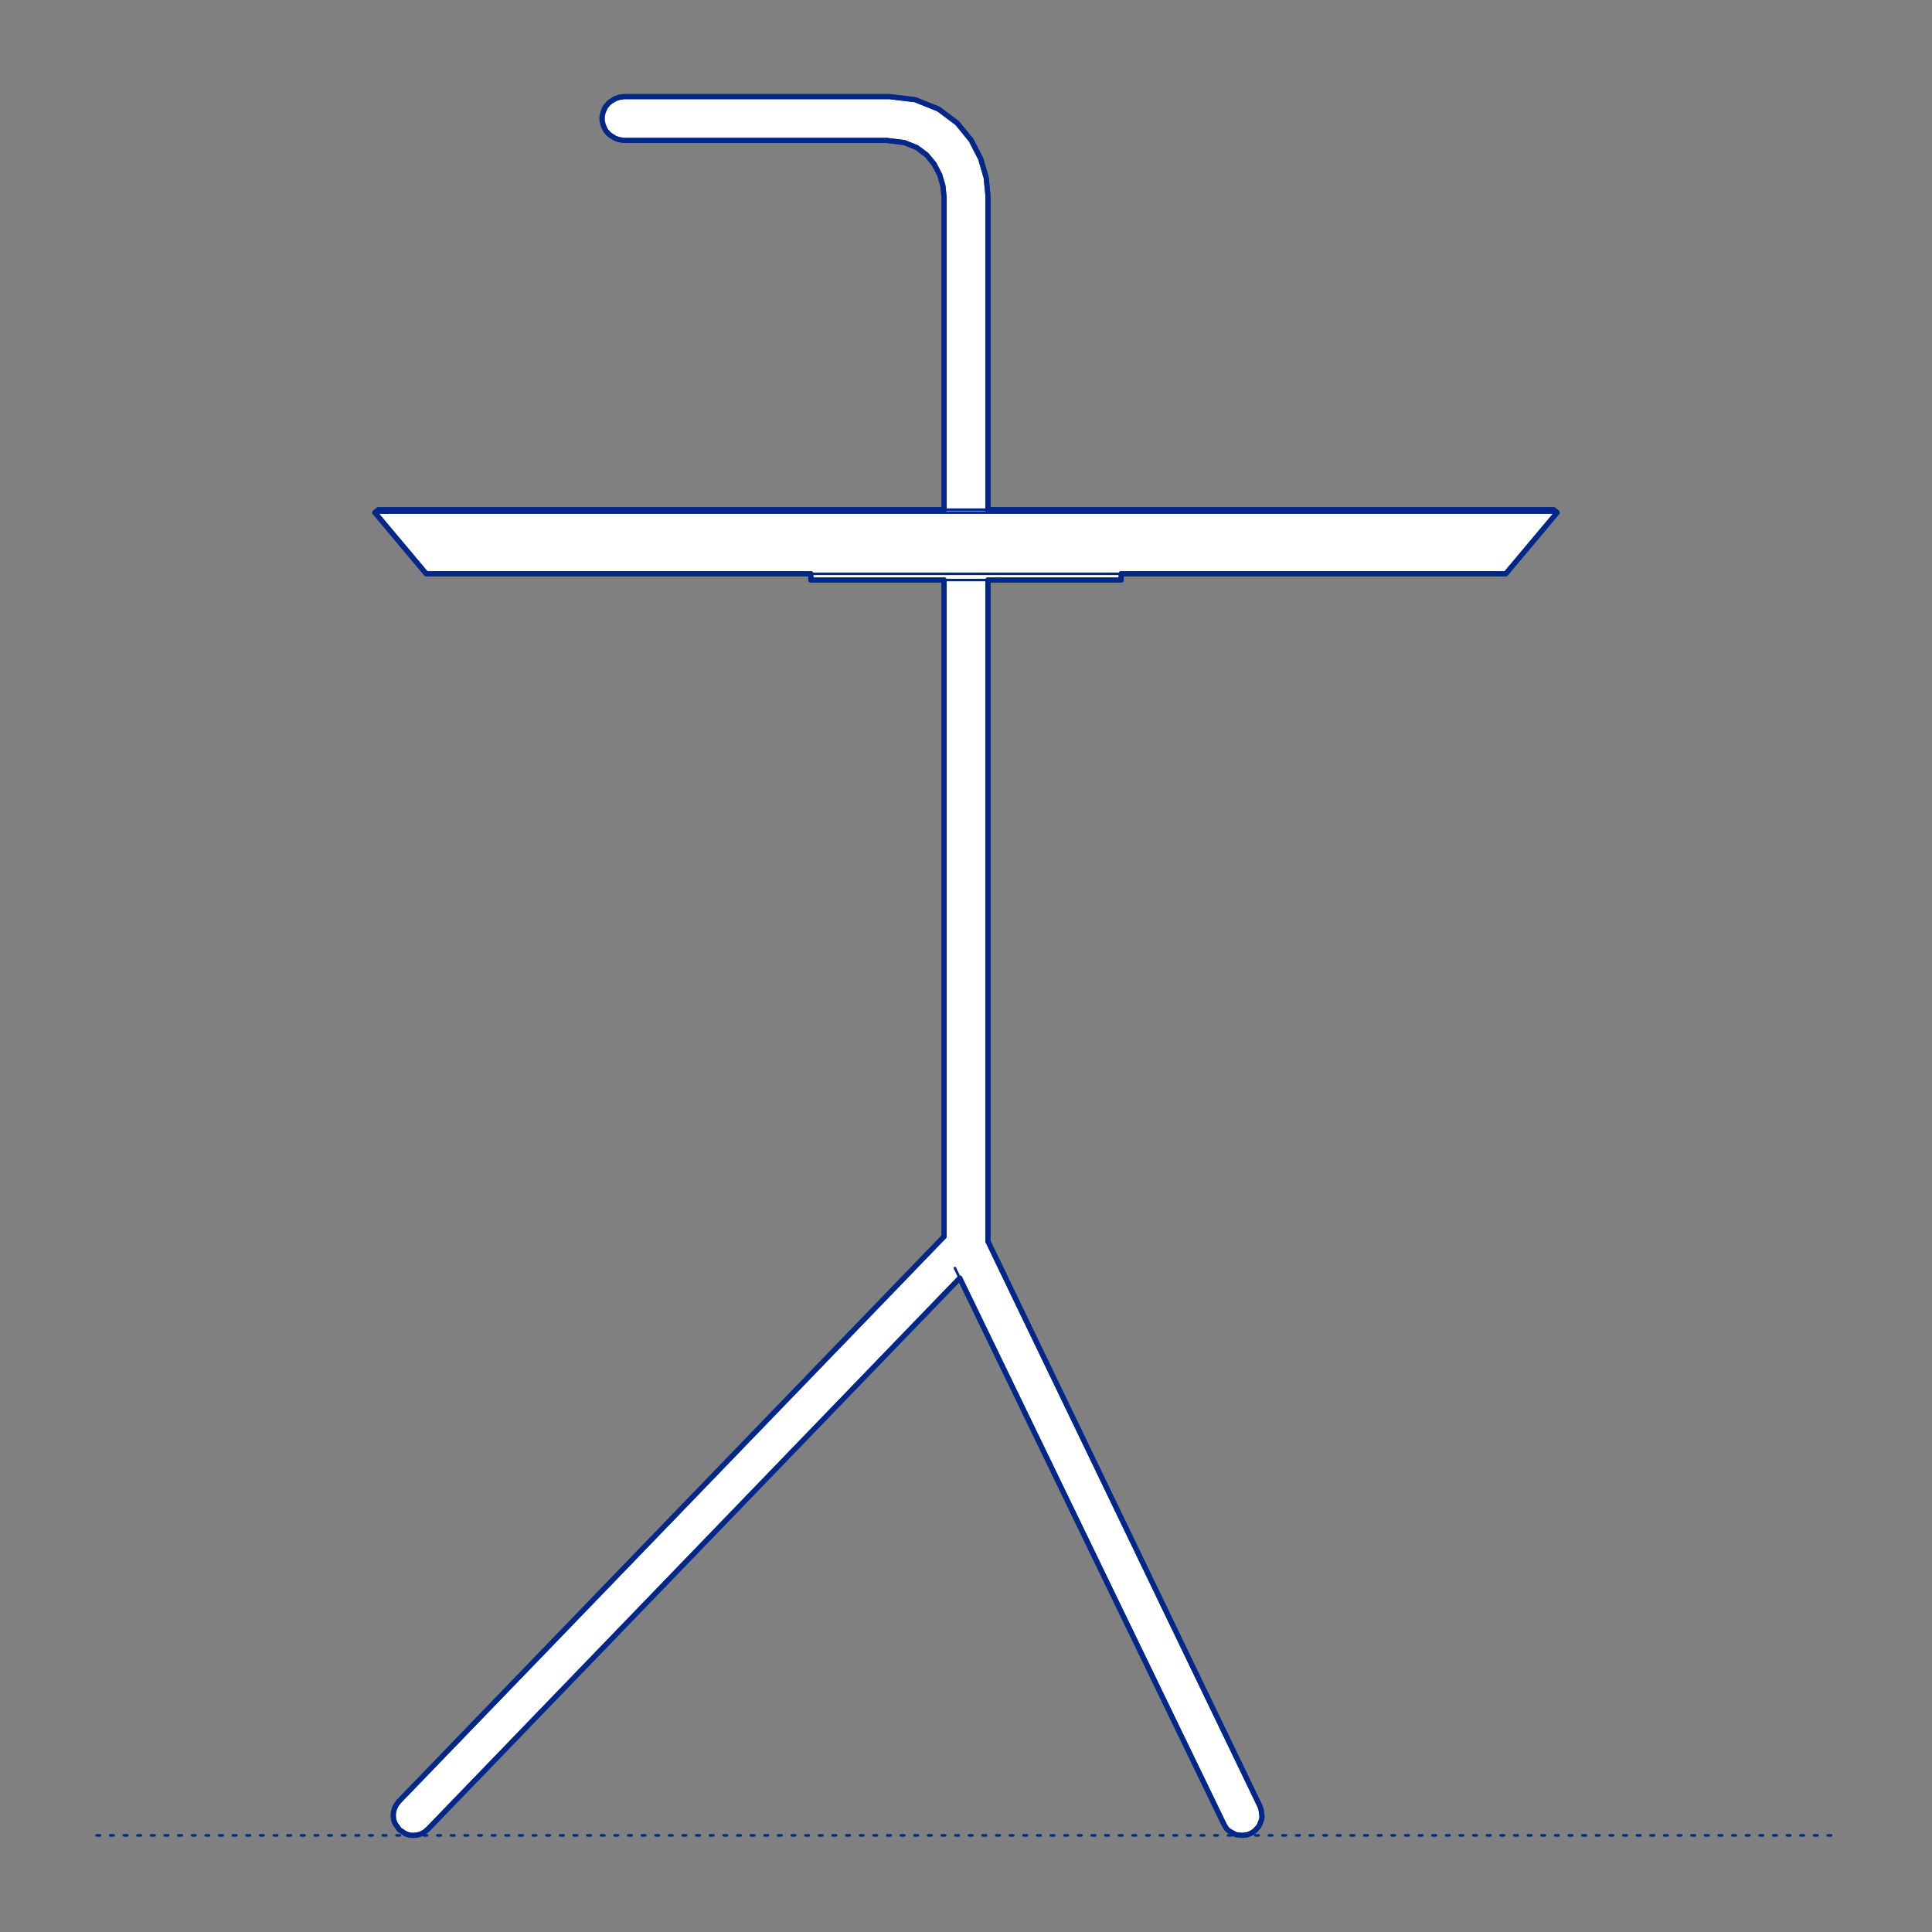 <?xml version="1.0" encoding="UTF-8"?>
<svg xmlns="http://www.w3.org/2000/svg" viewBox="0 0 566.93 566.93">
  <rect x="0" y="0" width="566.93" height="566.93" fill="#808080" stroke="none"/>
  <defs>
    <style>
      .cls-1, .cls-2 {
        stroke-width: .75px;
      }

      .cls-1, .cls-2, .cls-3 {
        fill: none;
        stroke: #002789;
      }

      .cls-1, .cls-2, .cls-3, .cls-4 {
        stroke-linecap: round;
        stroke-linejoin: round;
      }

      .cls-2 {
        stroke-dasharray: 0 0 1 3;
      }

      .cls-3, .cls-4 {
        stroke-width: 1.5px;
      }

      .cls-4 {
        fill: #fff;
        fill-rule: evenodd;
        stroke: #243775;
      }
    </style>
  </defs>
  <g id="Ground_Låst" data-name="Ground Låst">
    <g id="POLYLINE">
      <line class="cls-2" x1="28.35" y1="538.58" x2="538.58" y2="538.58"/>
    </g>
  </g>
  <g id="Blocks_Fill" data-name="Blocks$Fill">
    <g id="HATCH">
      <polygon class="cls-4" points="110 150.42 125.08 168.38 237.93 168.38 237.93 170.21 277.03 170.21 277.03 362.84 117.05 528.6 116.35 529.51 115.82 530.51 115.49 531.63 115.4 532.79 115.51 533.95 115.89 535.04 117.2 536.93 119.14 538.18 120.24 538.51 121.41 538.58 122.56 538.45 123.66 538.09 124.68 537.5 125.58 536.74 281.63 375.05 359.44 535.86 359.93 536.61 360.57 537.23 361.83 537.93 362.51 538.31 363.27 538.47 364.62 538.58 365.13 538.51 365.86 538.42 366.35 538.25 367.06 538 368.12 537.3 368.4 537.04 369.36 535.96 369.67 535.35 370.18 534.02 370.34 533.18 370.24 532.35 370.13 531.56 370.04 530.97 369.77 530.11 289.9 364.25 289.9 170.21 329 170.21 329 168.38 441.85 168.38 456.93 150.42 455.9 149.56 289.9 149.56 289.9 57.27 289.39 52.13 287.77 46.56 284.97 41.11 280.88 36.11 275.4 32 268.58 29.26 261.01 28.35 183.06 28.35 181.52 28.61 180.48 28.99 179.1 29.85 178.55 30.3 177.64 31.39 176.99 32.85 176.68 34.19 176.68 34.27 176.68 35.37 176.99 36.71 177.64 38.17 178.55 39.26 179.1 39.71 180.48 40.57 181.52 40.95 183.06 41.21 260.23 41.21 265.36 41.83 269.03 43.31 271.91 45.47 274.15 48.2 275.76 51.34 276.7 54.59 277.03 57.91 277.03 149.56 111.03 149.56 110 150.42"/>
    </g>
  </g>
  <g id="Blocks_Inner" data-name="Blocks$Inner">
    <g id="POLYLINE-2" data-name="POLYLINE">
      <polyline class="cls-1" points="280.21 372.11 358.8 534.64 359.44 535.86 359.93 536.61 360.57 537.23 361.83 537.93 362.51 538.31 363.27 538.47 364.62 538.58 365.13 538.51 365.52 538.47 365.86 538.42 366.35 538.25 367.06 538 368.12 537.3 368.4 537.04 369.36 535.96 369.67 535.35 370.18 534.02 370.34 533.18 370.24 532.35 370.13 531.56 370.04 530.97 369.77 530.11 289.9 364.25 289.9 170.21"/>
    </g>
    <g id="POLYLINE-3" data-name="POLYLINE">
      <polyline class="cls-1" points="237.93 168.38 237.93 170.21 329 170.21 329 168.38"/>
    </g>
    <g id="POLYLINE-4" data-name="POLYLINE">
      <polygon class="cls-1" points="110 150.42 125.08 168.38 441.85 168.38 456.93 150.42 455.9 149.56 111.03 149.56 110 150.42"/>
    </g>
    <g id="POLYLINE-5" data-name="POLYLINE">
      <polyline class="cls-1" points="277.03 170.21 277.03 362.84 117.05 528.6 116.35 529.51 115.82 530.51 115.49 531.63 115.4 532.79 115.51 533.95 115.89 535.04 117.2 536.93 119.14 538.18 120.24 538.51 121.41 538.58 122.56 538.45 123.66 538.09 124.68 537.5 125.58 536.74 281.63 375.05"/>
    </g>
    <g id="POLYLINE-6" data-name="POLYLINE">
      <polyline class="cls-1" points="289.9 149.56 289.9 57.27 289.39 52.13 287.77 46.56 284.97 41.11 280.88 36.11 275.4 32 268.58 29.26 261.01 28.35 183.06 28.35 181.52 28.61 180.48 28.99 179.1 29.85 178.55 30.3 177.64 31.39 176.99 32.85 176.68 34.19 176.68 34.27 176.68 34.49 176.68 34.78 176.68 35.07 176.68 35.29 176.68 35.37 176.99 36.71 177.64 38.17 178.55 39.26 179.1 39.71 180.48 40.57 181.52 40.95 183.06 41.21 260.23 41.21 265.36 41.83 269.03 43.31 271.91 45.47 274.15 48.2 275.76 51.34 276.7 54.59 277.03 57.91 277.03 149.56"/>
    </g>
    <g id="LINE">
      <line class="cls-1" x1="110" y1="150.42" x2="456.93" y2="150.42"/>
    </g>
  </g>
  <g id="Blocks_Outline" data-name="Blocks$Outline">
    <g id="POLYLINE-7" data-name="POLYLINE">
      <polyline class="cls-3" points="110 150.42 125.08 168.38 237.93 168.38"/>
    </g>
    <g id="POLYLINE-8" data-name="POLYLINE">
      <polyline class="cls-3" points="237.93 168.38 237.93 170.21 277.03 170.21"/>
    </g>
    <g id="POLYLINE-9" data-name="POLYLINE">
      <polyline class="cls-3" points="277.03 170.21 277.03 362.84 117.05 528.6 116.35 529.51 115.82 530.51 115.49 531.63 115.4 532.79 115.51 533.95 115.89 535.04 117.2 536.93 119.14 538.18 120.24 538.51 121.41 538.58 122.56 538.45 123.66 538.09 124.68 537.5 125.58 536.74 281.63 375.05"/>
    </g>
    <g id="POLYLINE-10" data-name="POLYLINE">
      <polyline class="cls-3" points="281.63 375.05 358.8 534.64 359.44 535.86 359.93 536.61 360.57 537.23 361.83 537.93 362.51 538.31 363.27 538.47 364.62 538.58 365.13 538.51 365.52 538.47 365.86 538.42 366.35 538.25 367.06 538 368.12 537.3 368.4 537.04 369.36 535.96 369.67 535.35 370.18 534.02 370.34 533.18 370.24 532.35 370.13 531.56 370.04 530.97 369.77 530.11 289.9 364.25 289.9 170.21"/>
    </g>
    <g id="POLYLINE-11" data-name="POLYLINE">
      <polyline class="cls-3" points="289.9 170.21 329 170.21 329 168.38"/>
    </g>
    <g id="POLYLINE-12" data-name="POLYLINE">
      <polyline class="cls-3" points="329 168.38 441.85 168.38 456.93 150.42 455.9 149.56 289.9 149.56"/>
    </g>
    <g id="POLYLINE-13" data-name="POLYLINE">
      <polyline class="cls-3" points="289.9 149.56 289.9 57.27 289.39 52.13 287.77 46.56 284.97 41.11 280.88 36.11 275.4 32 268.58 29.26 261.01 28.35 183.06 28.35 181.52 28.61 180.48 28.99 179.1 29.85 178.55 30.3 177.64 31.39 176.99 32.85 176.68 34.19 176.68 34.27 176.68 34.49 176.68 34.78 176.68 35.07 176.68 35.29 176.68 35.37 176.99 36.71 177.64 38.17 178.55 39.26 179.1 39.71 180.48 40.57 181.52 40.95 183.06 41.21 260.23 41.21 265.36 41.83 269.03 43.31 271.91 45.47 274.15 48.2 275.76 51.34 276.7 54.59 277.03 57.91 277.03 149.56"/>
    </g>
    <g id="POLYLINE-14" data-name="POLYLINE">
      <polyline class="cls-3" points="277.03 149.56 111.03 149.56 110 150.42"/>
    </g>
  </g>
</svg>
